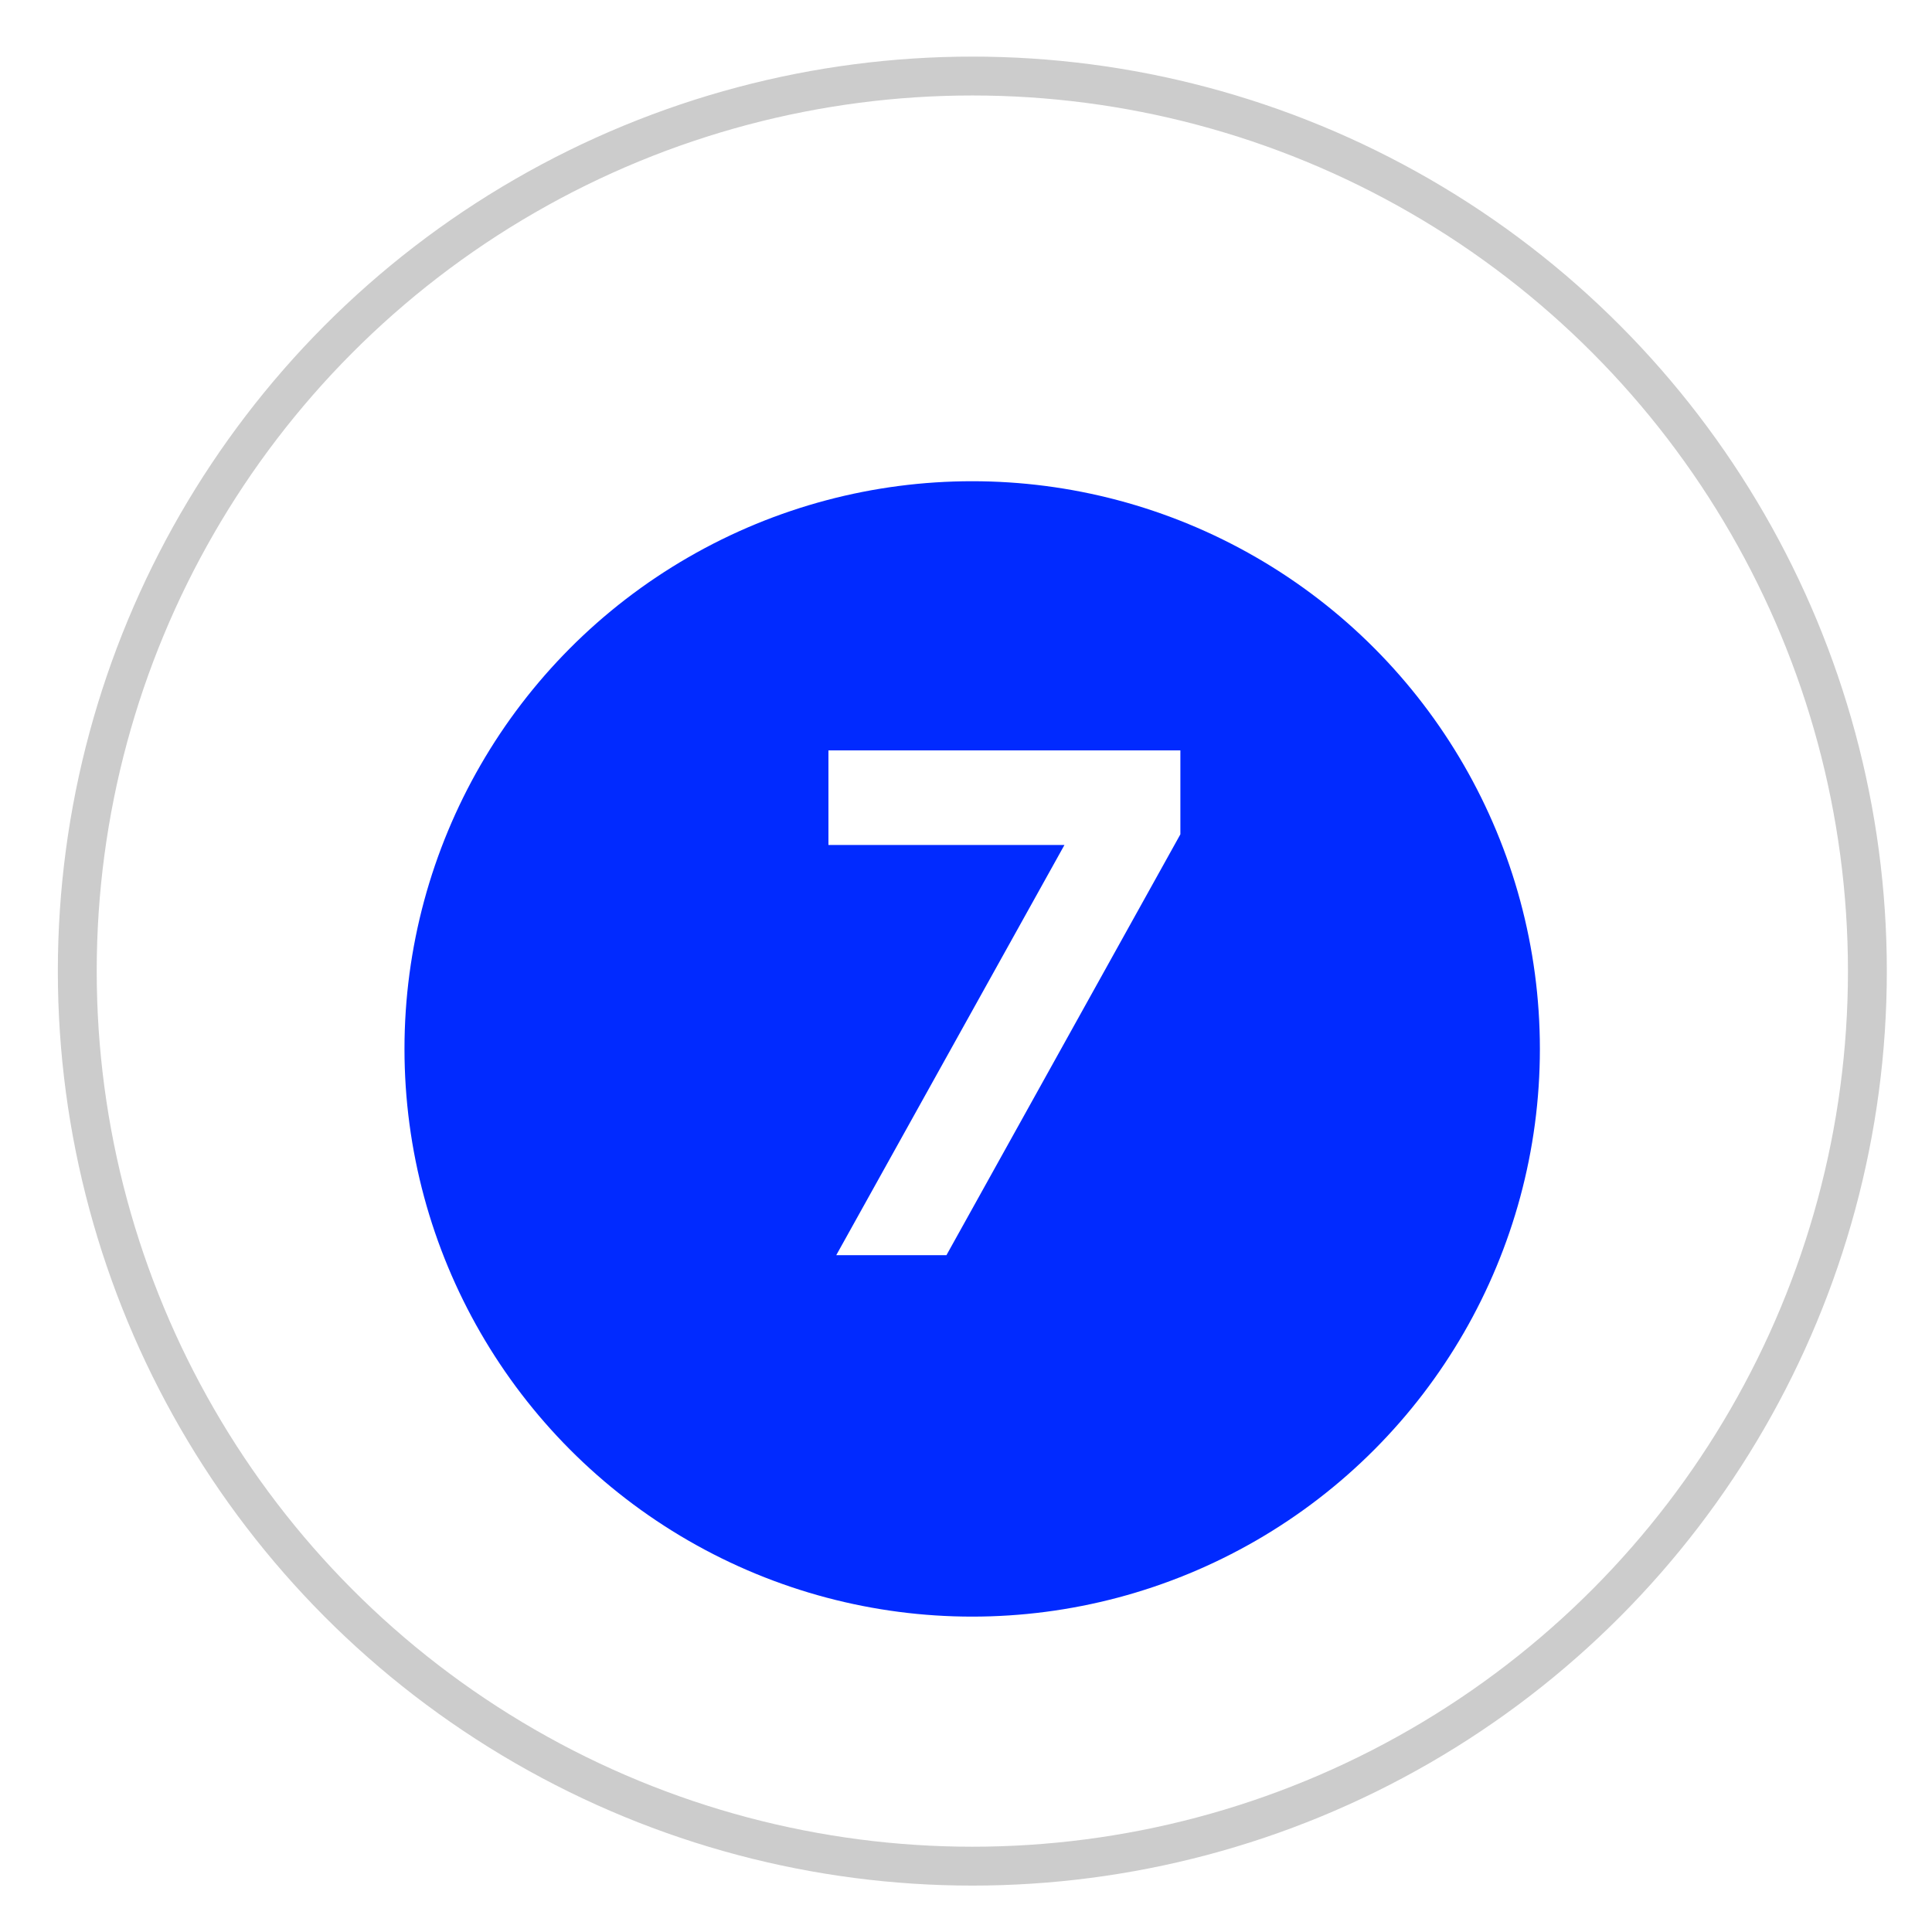 <?xml version="1.0" encoding="UTF-8"?> <svg xmlns="http://www.w3.org/2000/svg" width="25" height="25" viewBox="0 0 25 25" fill="none"><circle cx="12.582" cy="12.566" r="11.582" stroke="#CCCCCC" stroke-width="0.503"></circle><g filter="url(#filter0_i_2612_2463)"><circle cx="12.58" cy="12.567" r="7.346" fill="#012AFF"></circle></g><path d="M12.247 16.242H10.821L13.774 10.934H10.72V9.71H15.274V10.796L12.247 16.242Z" fill="white"></path><defs><filter id="filter0_i_2612_2463" x="5.234" y="5.221" width="14.691" height="15.698" filterUnits="userSpaceOnUse" color-interpolation-filters="sRGB"><feFlood flood-opacity="0" result="BackgroundImageFix"></feFlood><feBlend mode="normal" in="SourceGraphic" in2="BackgroundImageFix" result="shape"></feBlend><feColorMatrix in="SourceAlpha" type="matrix" values="0 0 0 0 0 0 0 0 0 0 0 0 0 0 0 0 0 0 127 0" result="hardAlpha"></feColorMatrix><feOffset dy="1.006"></feOffset><feGaussianBlur stdDeviation="2.012"></feGaussianBlur><feComposite in2="hardAlpha" operator="arithmetic" k2="-1" k3="1"></feComposite><feColorMatrix type="matrix" values="0 0 0 0 0 0 0 0 0 0 0 0 0 0 0 0 0 0 0.25 0"></feColorMatrix><feBlend mode="normal" in2="shape" result="effect1_innerShadow_2612_2463"></feBlend></filter></defs></svg> 